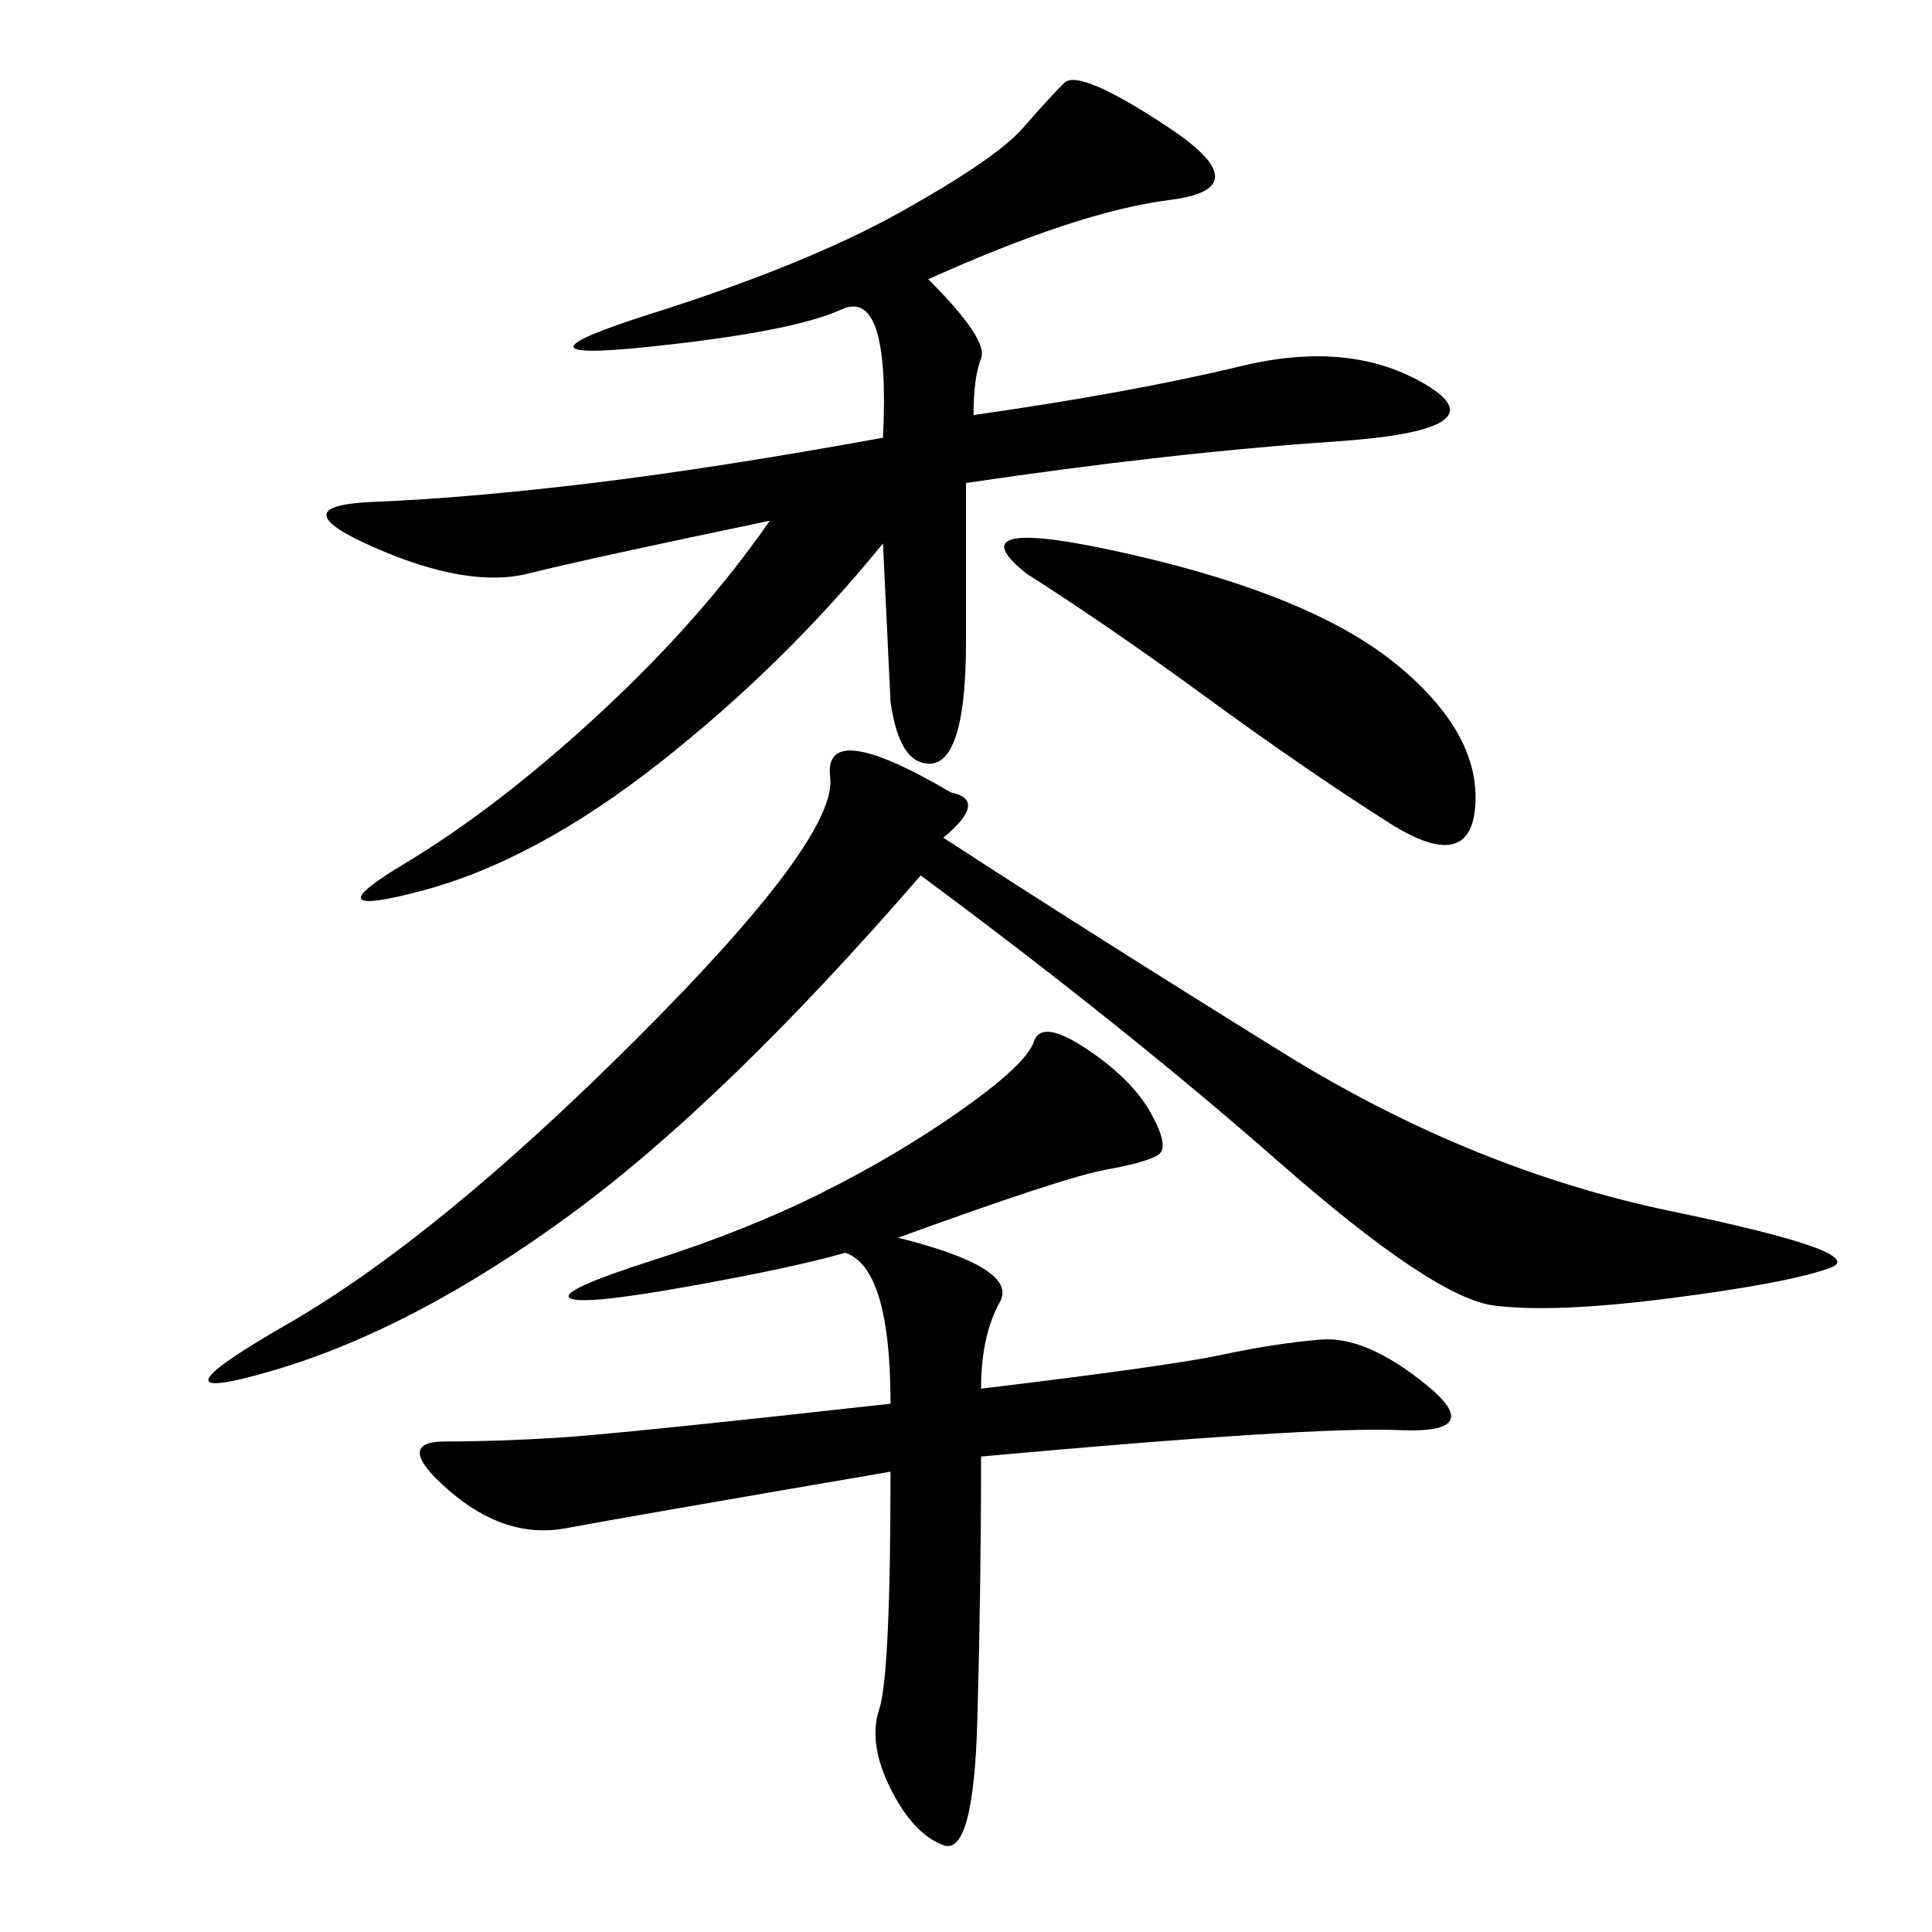 <svg xmlns="http://www.w3.org/2000/svg" xmlns:xlink="http://www.w3.org/1999/xlink" width="300" height="300"><path d="M137.11 84.38Q121.88 103.13 102.54 118.36Q83.20 133.59 65.63 138.28Q48.05 142.97 62.70 134.18Q77.34 125.39 93.16 110.74Q108.98 96.09 119.53 80.86L119.53 80.86Q91.41 86.72 82.03 89.06Q72.66 91.41 58.01 84.96Q43.36 78.52 58.01 77.93Q72.66 77.34 91.99 75Q111.33 72.66 137.11 67.97L137.11 67.97Q138.28 44.53 130.66 48.05Q123.05 51.56 100.20 53.91Q77.34 56.25 101.37 48.63Q125.39 41.02 140.04 32.81Q154.69 24.61 158.79 19.92Q162.89 15.23 165.23 12.89Q167.58 10.55 181.64 19.92Q195.70 29.30 181.64 31.05Q167.58 32.81 144.14 43.36L144.14 43.36Q153.52 52.73 152.34 55.66Q151.17 58.59 151.17 64.45L151.17 64.45Q175.78 60.94 192.77 56.84Q209.77 52.73 221.48 59.77Q233.20 66.80 207.42 68.55Q181.64 70.31 150 75L150 75L150 99.61Q150 110.16 148.24 114.84Q146.48 119.53 142.97 118.36Q139.45 117.19 138.28 108.98L138.28 108.98L137.11 84.38ZM139.45 192.19Q158.20 196.88 155.27 202.15Q152.34 207.42 152.34 215.63L152.34 215.63Q181.64 212.11 189.84 210.35Q198.05 208.59 205.08 208.01Q212.11 207.42 221.48 215.04Q230.86 222.66 217.38 222.07Q203.91 221.48 152.34 226.17L152.34 226.17Q152.34 246.09 151.76 267.19Q151.17 288.28 146.48 286.52Q141.80 284.77 138.28 277.73Q134.77 270.70 136.52 265.43Q138.28 260.16 138.28 228.52L138.28 228.52Q97.27 235.55 87.89 237.30Q78.52 239.06 69.73 231.45Q60.94 223.83 69.14 223.83L69.14 223.83Q77.34 223.83 86.72 223.24Q96.09 222.66 138.28 217.97L138.28 217.97Q138.28 196.88 131.25 194.53L131.25 194.53Q123.05 196.88 106.64 199.80Q90.23 202.73 88.48 201.56Q86.72 200.39 101.37 195.70Q116.02 191.02 127.73 185.16Q139.45 179.30 149.41 172.27Q159.38 165.23 160.55 161.72Q161.72 158.20 168.75 162.89Q175.78 167.58 178.71 172.85Q181.64 178.13 179.88 179.30Q178.13 180.47 171.68 181.64Q165.23 182.81 139.45 192.19L139.45 192.19ZM147.66 123.05Q153.52 124.22 146.48 130.08L146.48 130.08Q169.92 145.31 199.22 163.48Q228.52 181.64 259.57 188.09Q290.63 194.53 284.18 196.88Q277.73 199.22 259.57 201.56Q241.41 203.91 232.03 202.73Q222.66 201.56 198.63 180.47Q174.61 159.38 142.97 135.94L142.97 135.94Q112.50 171.09 88.48 188.67Q64.45 206.25 42.77 212.70Q21.09 219.14 44.53 205.66Q67.97 192.19 99.02 161.13Q130.08 130.08 128.91 120.70Q127.73 111.33 147.66 123.05L147.66 123.05ZM159.38 89.06Q147.66 79.69 175.78 86.13Q203.91 92.58 216.80 103.13Q229.69 113.67 229.10 124.80Q228.52 135.94 215.63 127.73Q202.73 119.53 187.50 108.40Q172.27 97.27 159.38 89.06L159.38 89.06Z"/></svg>